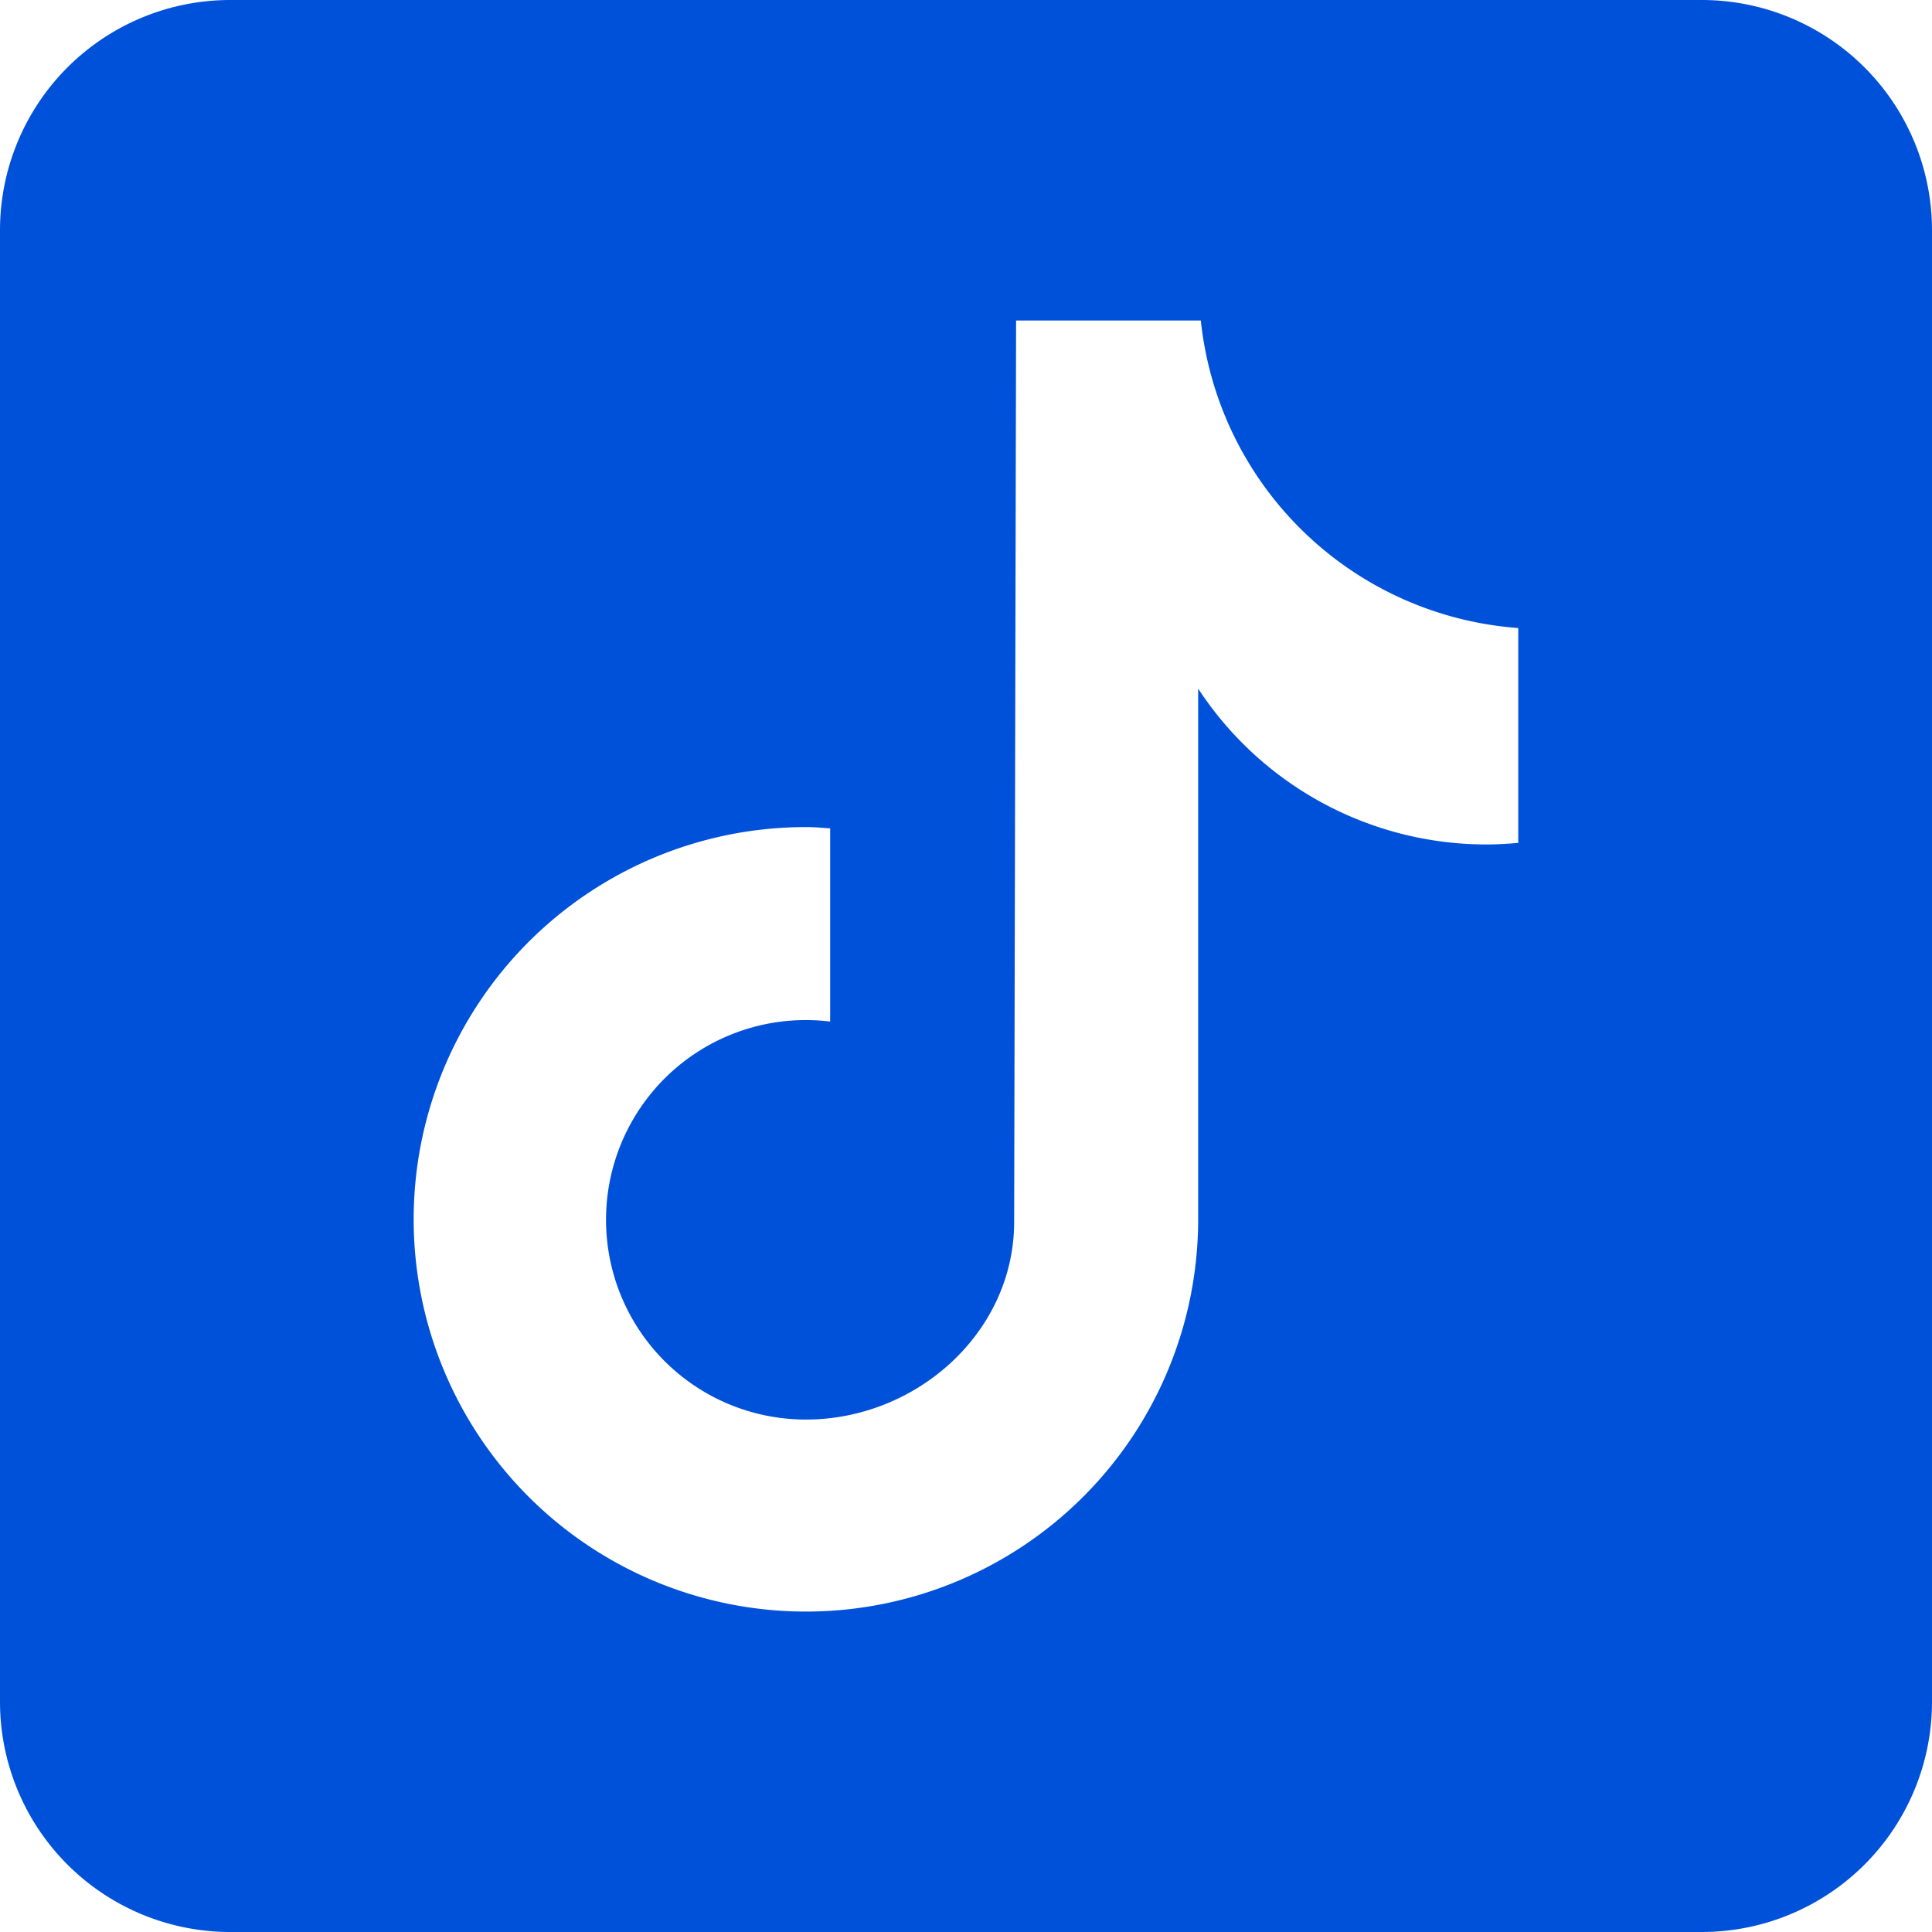 <svg xmlns="http://www.w3.org/2000/svg" width="150" height="150" viewBox="0 0 150 150"><path d="M146.429,14.286H32.143A17.877,17.877,0,0,0,14.286,32.143V146.429a17.877,17.877,0,0,0,17.857,17.857H146.429a17.877,17.877,0,0,0,17.857-17.857V32.143A17.877,17.877,0,0,0,146.429,14.286ZM132.164,79.725c-.811.075-1.632.125-2.464.125a26.756,26.756,0,0,1-22.389-12.1v41.2A30.454,30.454,0,1,1,76.857,78.5c.636,0,1.257.057,1.882.1V93.6a15.508,15.508,0,1,0-1.882,30.9c8.586,0,16.168-6.764,16.168-15.35,0-.339.15-69.979.15-69.979h14.343a26.743,26.743,0,0,0,24.646,23.875Z" transform="translate(-14.286 -14.286)" fill="#0051da"/></svg>